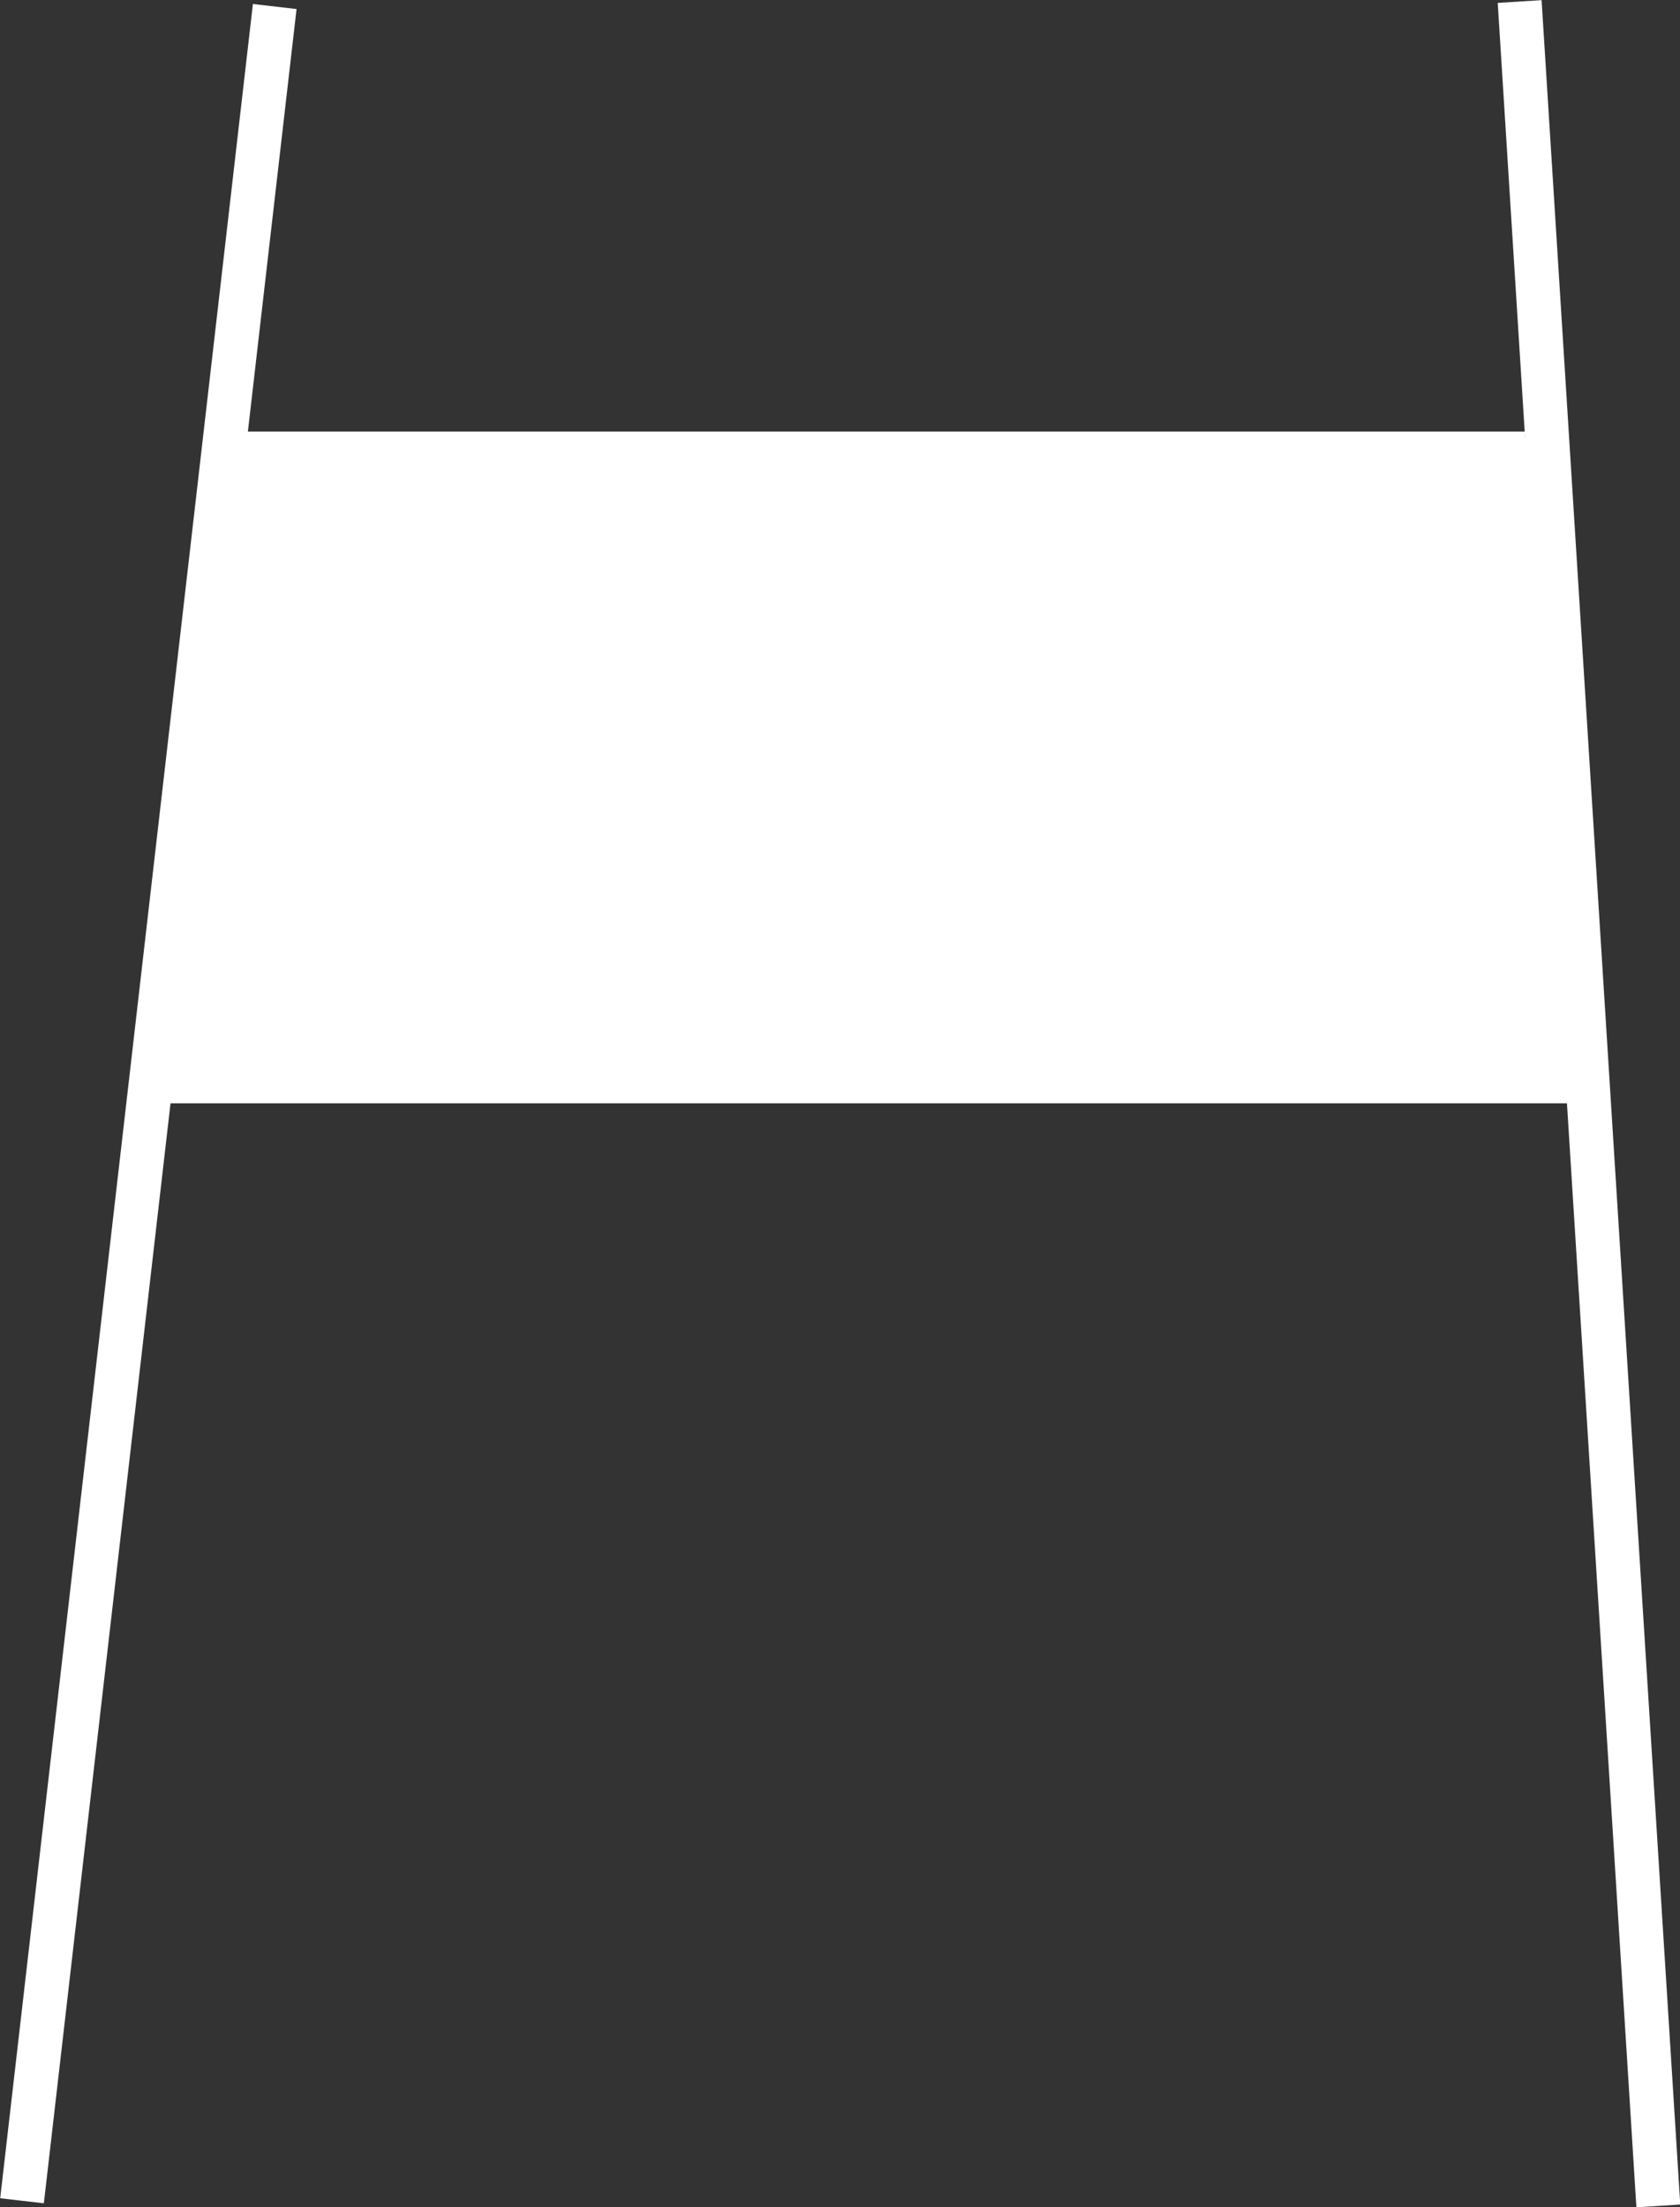 <?xml version="1.0" encoding="UTF-8"?> <svg xmlns="http://www.w3.org/2000/svg" id="_Слой_2" data-name="Слой 2" viewBox="0 0 40.14 52.73"><rect x="0" y="0" width="40.14" height="52.73" fill="#333333" stroke="none"/> <defs> <style> .cls-1 { fill: #fff; } </style> </defs> <g id="_Слой_1-2" data-name="Слой 1"> <g> <path class="cls-1" d="M37.97,26.36H3.54c.62-5.35,1.24-10.7,1.86-16.05h31.03c.51,5.35,1.02,10.7,1.53,16.05Z"></path> <rect class="cls-1" x="3.02" y="-.02" width="1.05" height="52.77" transform="translate(3.04 -.23) rotate(6.57)"></rect> <rect class="cls-1" x="37.44" y="-.02" width="1.05" height="52.77" transform="translate(-1.58 2.44) rotate(-3.6)"></rect> </g> </g> </svg> 